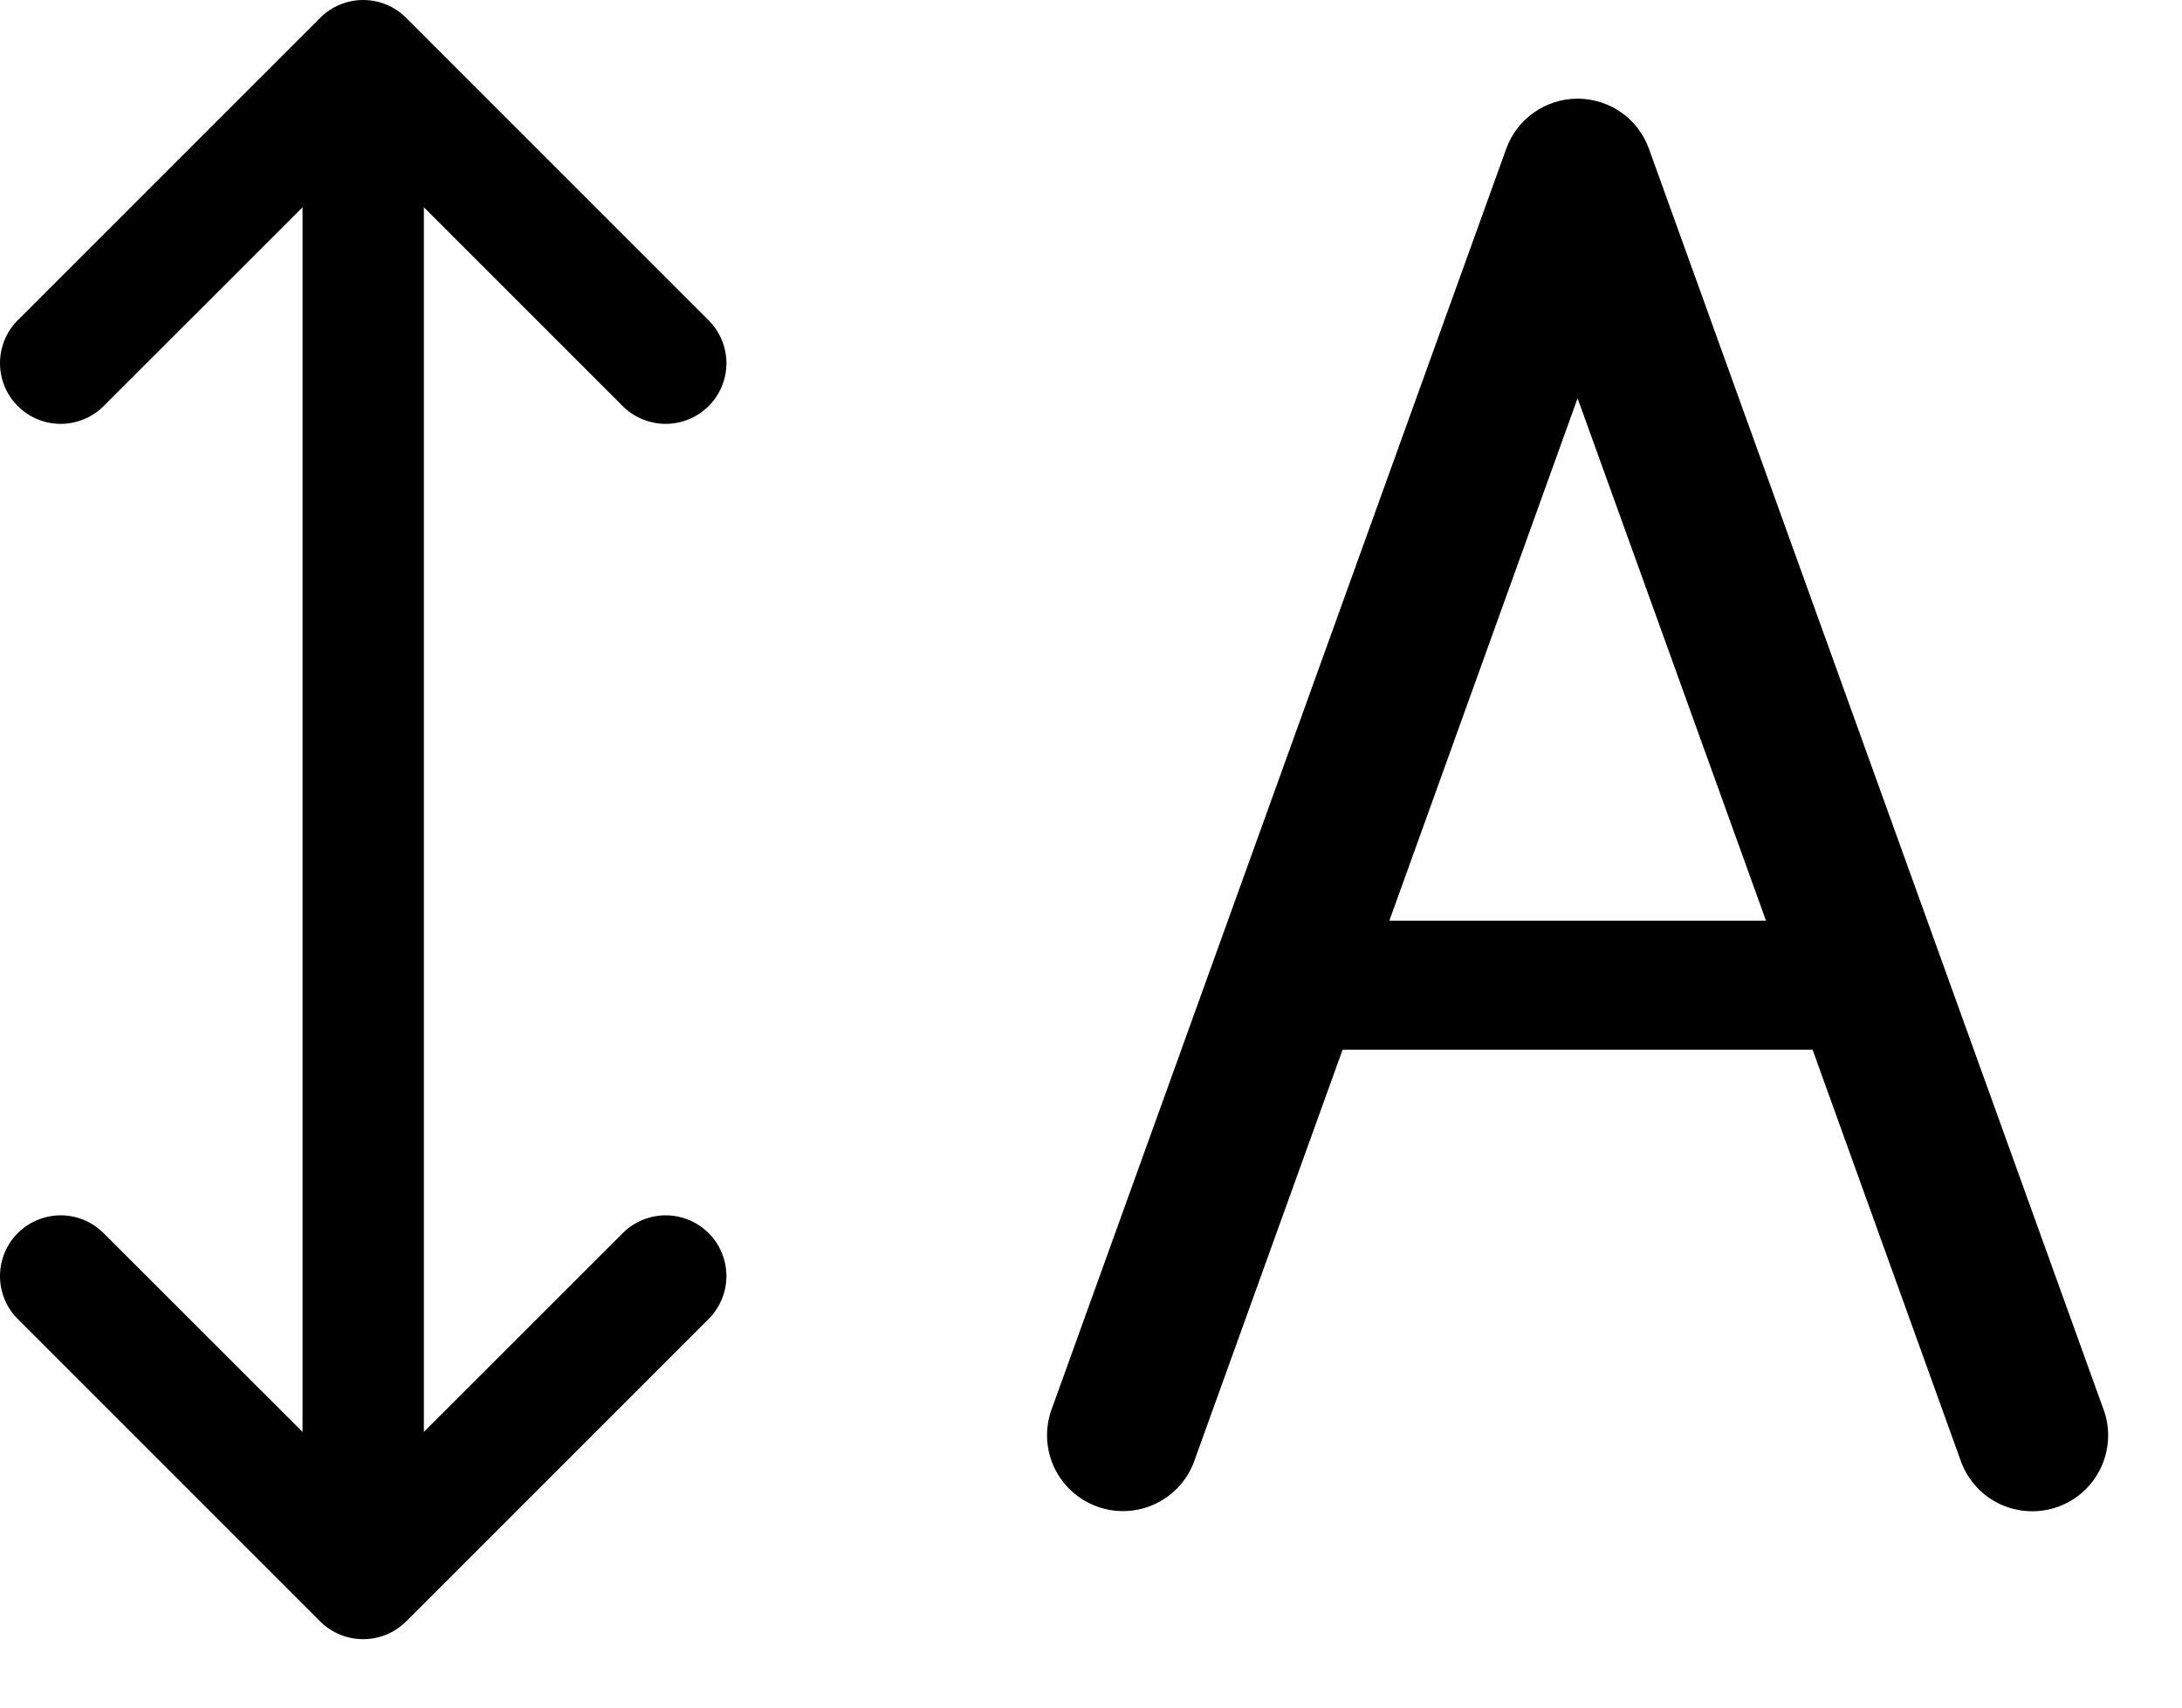 <svg width="23" height="18" viewBox="0 0 23 18" fill="none" xmlns="http://www.w3.org/2000/svg">
<path id="Vector" fill-rule="evenodd" clip-rule="evenodd" d="M4.28 0.187C4.16 0.067 3.998 0 3.828 0C3.659 0 3.496 0.067 3.376 0.187L0.176 3.387C0.061 3.508 -0.002 3.669 4.54522e-05 3.836C0.002 4.003 0.069 4.162 0.187 4.28C0.305 4.398 0.464 4.466 0.631 4.468C0.798 4.47 0.959 4.407 1.08 4.293L3.189 2.185V15.094L1.08 12.987C0.959 12.872 0.798 12.809 0.631 12.811C0.464 12.814 0.305 12.881 0.187 12.999C0.069 13.117 0.002 13.277 4.54522e-05 13.444C-0.002 13.611 0.061 13.772 0.176 13.893L3.376 17.093C3.496 17.212 3.659 17.279 3.828 17.279C3.998 17.279 4.16 17.212 4.28 17.093L7.48 13.893C7.595 13.772 7.659 13.611 7.657 13.444C7.655 13.277 7.588 13.117 7.47 12.999C7.352 12.881 7.192 12.814 7.026 12.811C6.859 12.809 6.698 12.872 6.576 12.987L4.468 15.094V2.185L6.576 4.293C6.698 4.407 6.859 4.47 7.026 4.468C7.192 4.466 7.352 4.398 7.47 4.28C7.588 4.162 7.655 4.003 7.657 3.836C7.659 3.669 7.595 3.508 7.48 3.387L4.28 0.187ZM16.629 1.04C16.794 1.04 16.954 1.091 17.089 1.185C17.223 1.279 17.325 1.413 17.381 1.568L22.181 14.88C22.247 15.078 22.232 15.293 22.141 15.48C22.05 15.668 21.89 15.812 21.694 15.883C21.498 15.954 21.282 15.945 21.092 15.86C20.902 15.774 20.754 15.617 20.677 15.424L19.106 11.065H14.152L12.581 15.422C12.505 15.616 12.356 15.772 12.166 15.858C11.976 15.944 11.761 15.952 11.565 15.881C11.369 15.81 11.209 15.666 11.117 15.479C11.026 15.291 11.012 15.076 11.077 14.878L15.877 1.568C15.933 1.413 16.035 1.279 16.17 1.185C16.304 1.091 16.465 1.04 16.629 1.04ZM16.629 4.198L18.615 9.705H14.645L16.629 4.198Z" fill="black"/>
</svg>
